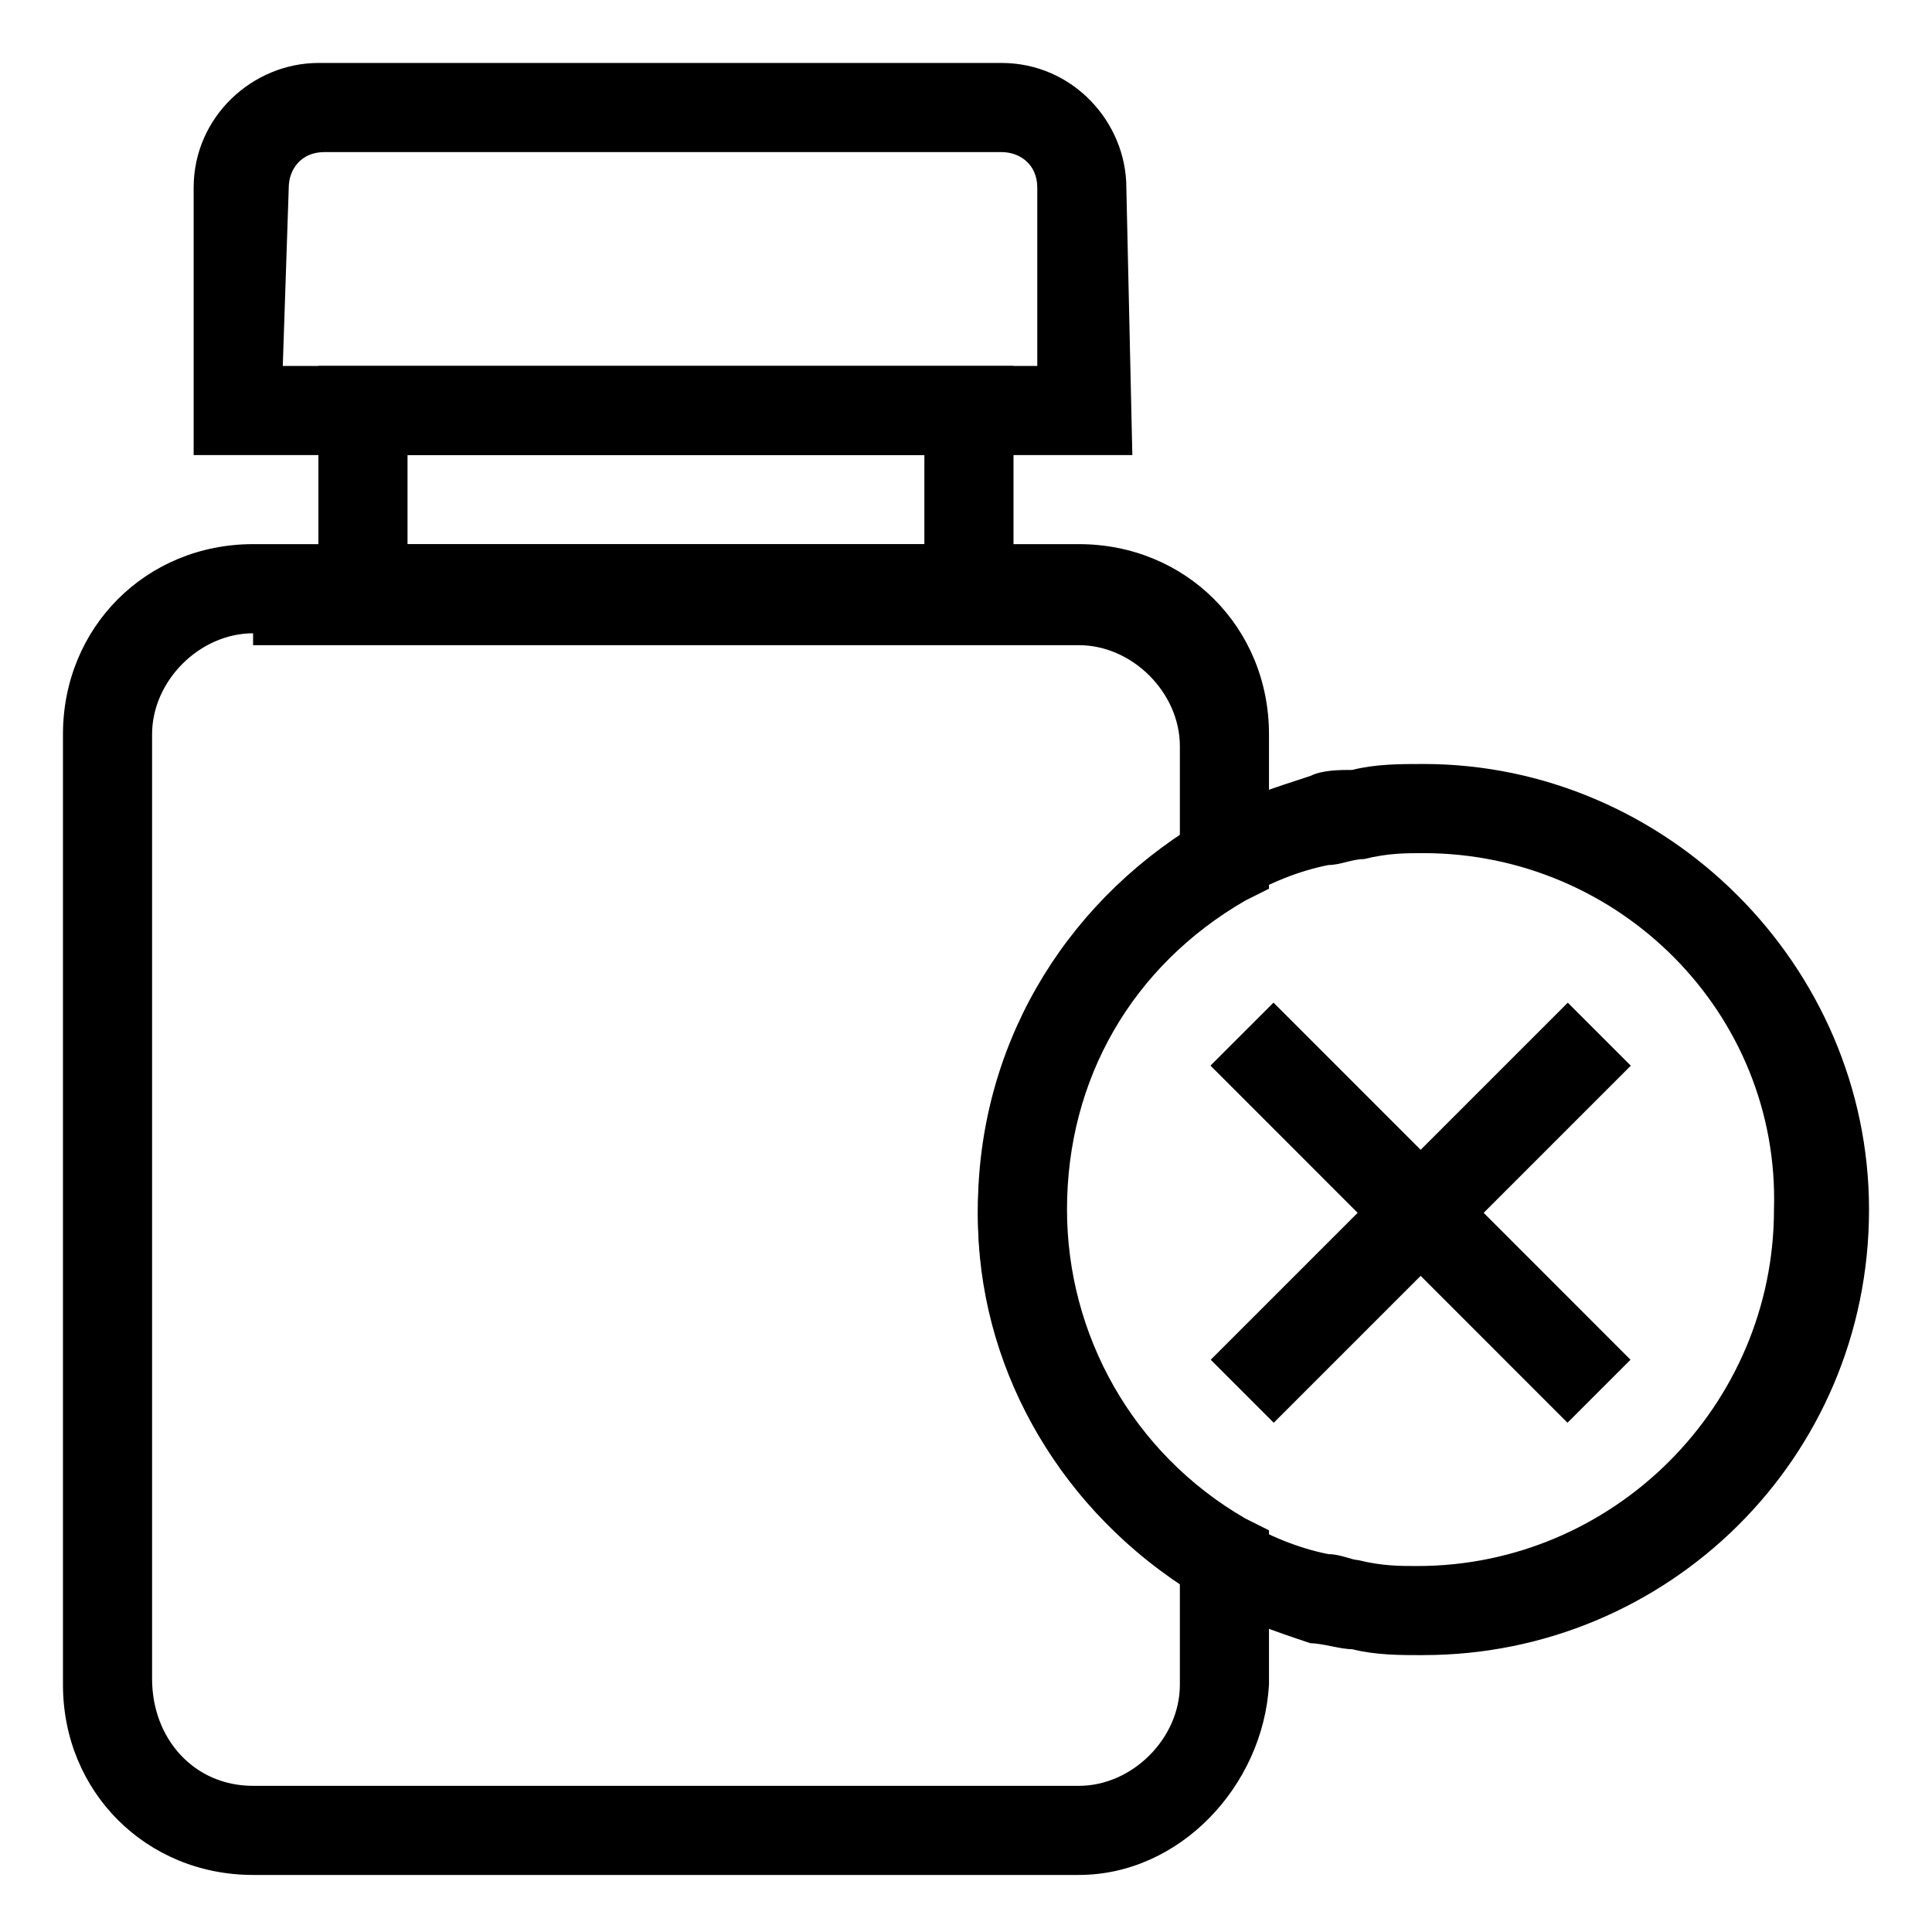 <?xml version="1.0" encoding="UTF-8"?>
<!-- Uploaded to: ICON Repo, www.iconrepo.com, Generator: ICON Repo Mixer Tools -->
<svg fill="#000000" width="800px" height="800px" version="1.1" viewBox="144 144 512 512" xmlns="http://www.w3.org/2000/svg">
 <g>
  <path d="m412.59 311.83h-184.21v-70.848h184.21zm-160.59-23.617h136.97v-23.613h-136.97z"/>
  <path d="m444.08 264.6h-248.76v-70.852c0-18.895 15.742-33.062 33.062-33.062h181.05c18.895 0 33.062 15.742 33.062 33.062zm-225.14-23.617h199.95v-47.23c0-6.297-4.723-9.445-9.445-9.445l-179.48-0.004c-6.297 0-9.445 4.723-9.445 9.445z"/>
  <path d="m429.91 640.88h-218.84c-28.34 0-50.383-22.043-50.383-50.383v-251.91c0-28.34 22.043-50.383 50.383-50.383h218.84c28.34 0 50.383 22.043 50.383 50.383v40.934l-6.297 3.148c-29.914 17.32-47.23 47.23-47.23 81.867 0 33.062 17.32 64.551 47.23 81.867l6.297 3.148v40.934c-1.578 26.773-23.621 50.391-50.383 50.391zm-218.84-329.05c-14.168 0-26.766 12.594-26.766 26.766v250.33c0 15.742 11.02 28.34 26.766 28.34h218.84c14.168 0 26.766-12.594 26.766-26.766v-26.766c-33.062-22.043-53.531-58.254-53.531-97.613s20.469-77.145 53.531-97.613v-26.766c0-14.168-12.594-26.766-26.766-26.766l-218.84 0.004z"/>
  <path d="m521.23 582.63c-6.297 0-12.594 0-18.895-1.574-3.148 0-7.871-1.574-11.02-1.574-9.445-3.148-18.895-6.297-29.914-12.594-36.211-22.043-58.254-59.828-58.254-102.34 0-42.508 22.043-80.293 58.254-102.34 9.445-6.297 20.469-9.445 29.914-12.594 3.148-1.574 7.871-1.574 11.02-1.574 6.297-1.574 12.594-1.574 18.895-1.574 64.551 0 118.08 53.531 118.08 118.08 0 66.121-53.531 118.07-118.08 118.07zm0-212.54c-4.723 0-9.445 0-15.742 1.574-3.148 0-6.297 1.574-9.445 1.574-7.871 1.574-15.742 4.723-23.617 9.445-29.914 17.32-47.23 47.23-47.23 81.867 0 33.062 17.32 64.551 47.23 81.867 7.871 4.723 15.742 7.871 23.617 9.445 3.148 0 6.297 1.574 7.871 1.574 6.297 1.574 11.02 1.574 15.742 1.574 51.957 0 94.465-42.508 94.465-94.465 1.574-51.949-40.934-94.457-92.891-94.457z"/>
  <path d="m559.4 521.04-94.613-94.641 16.703-16.695 94.613 94.641z"/>
  <path d="m481.55 521.05-16.699-16.699 94.629-94.629 16.699 16.699z"/>
 </g>
</svg>